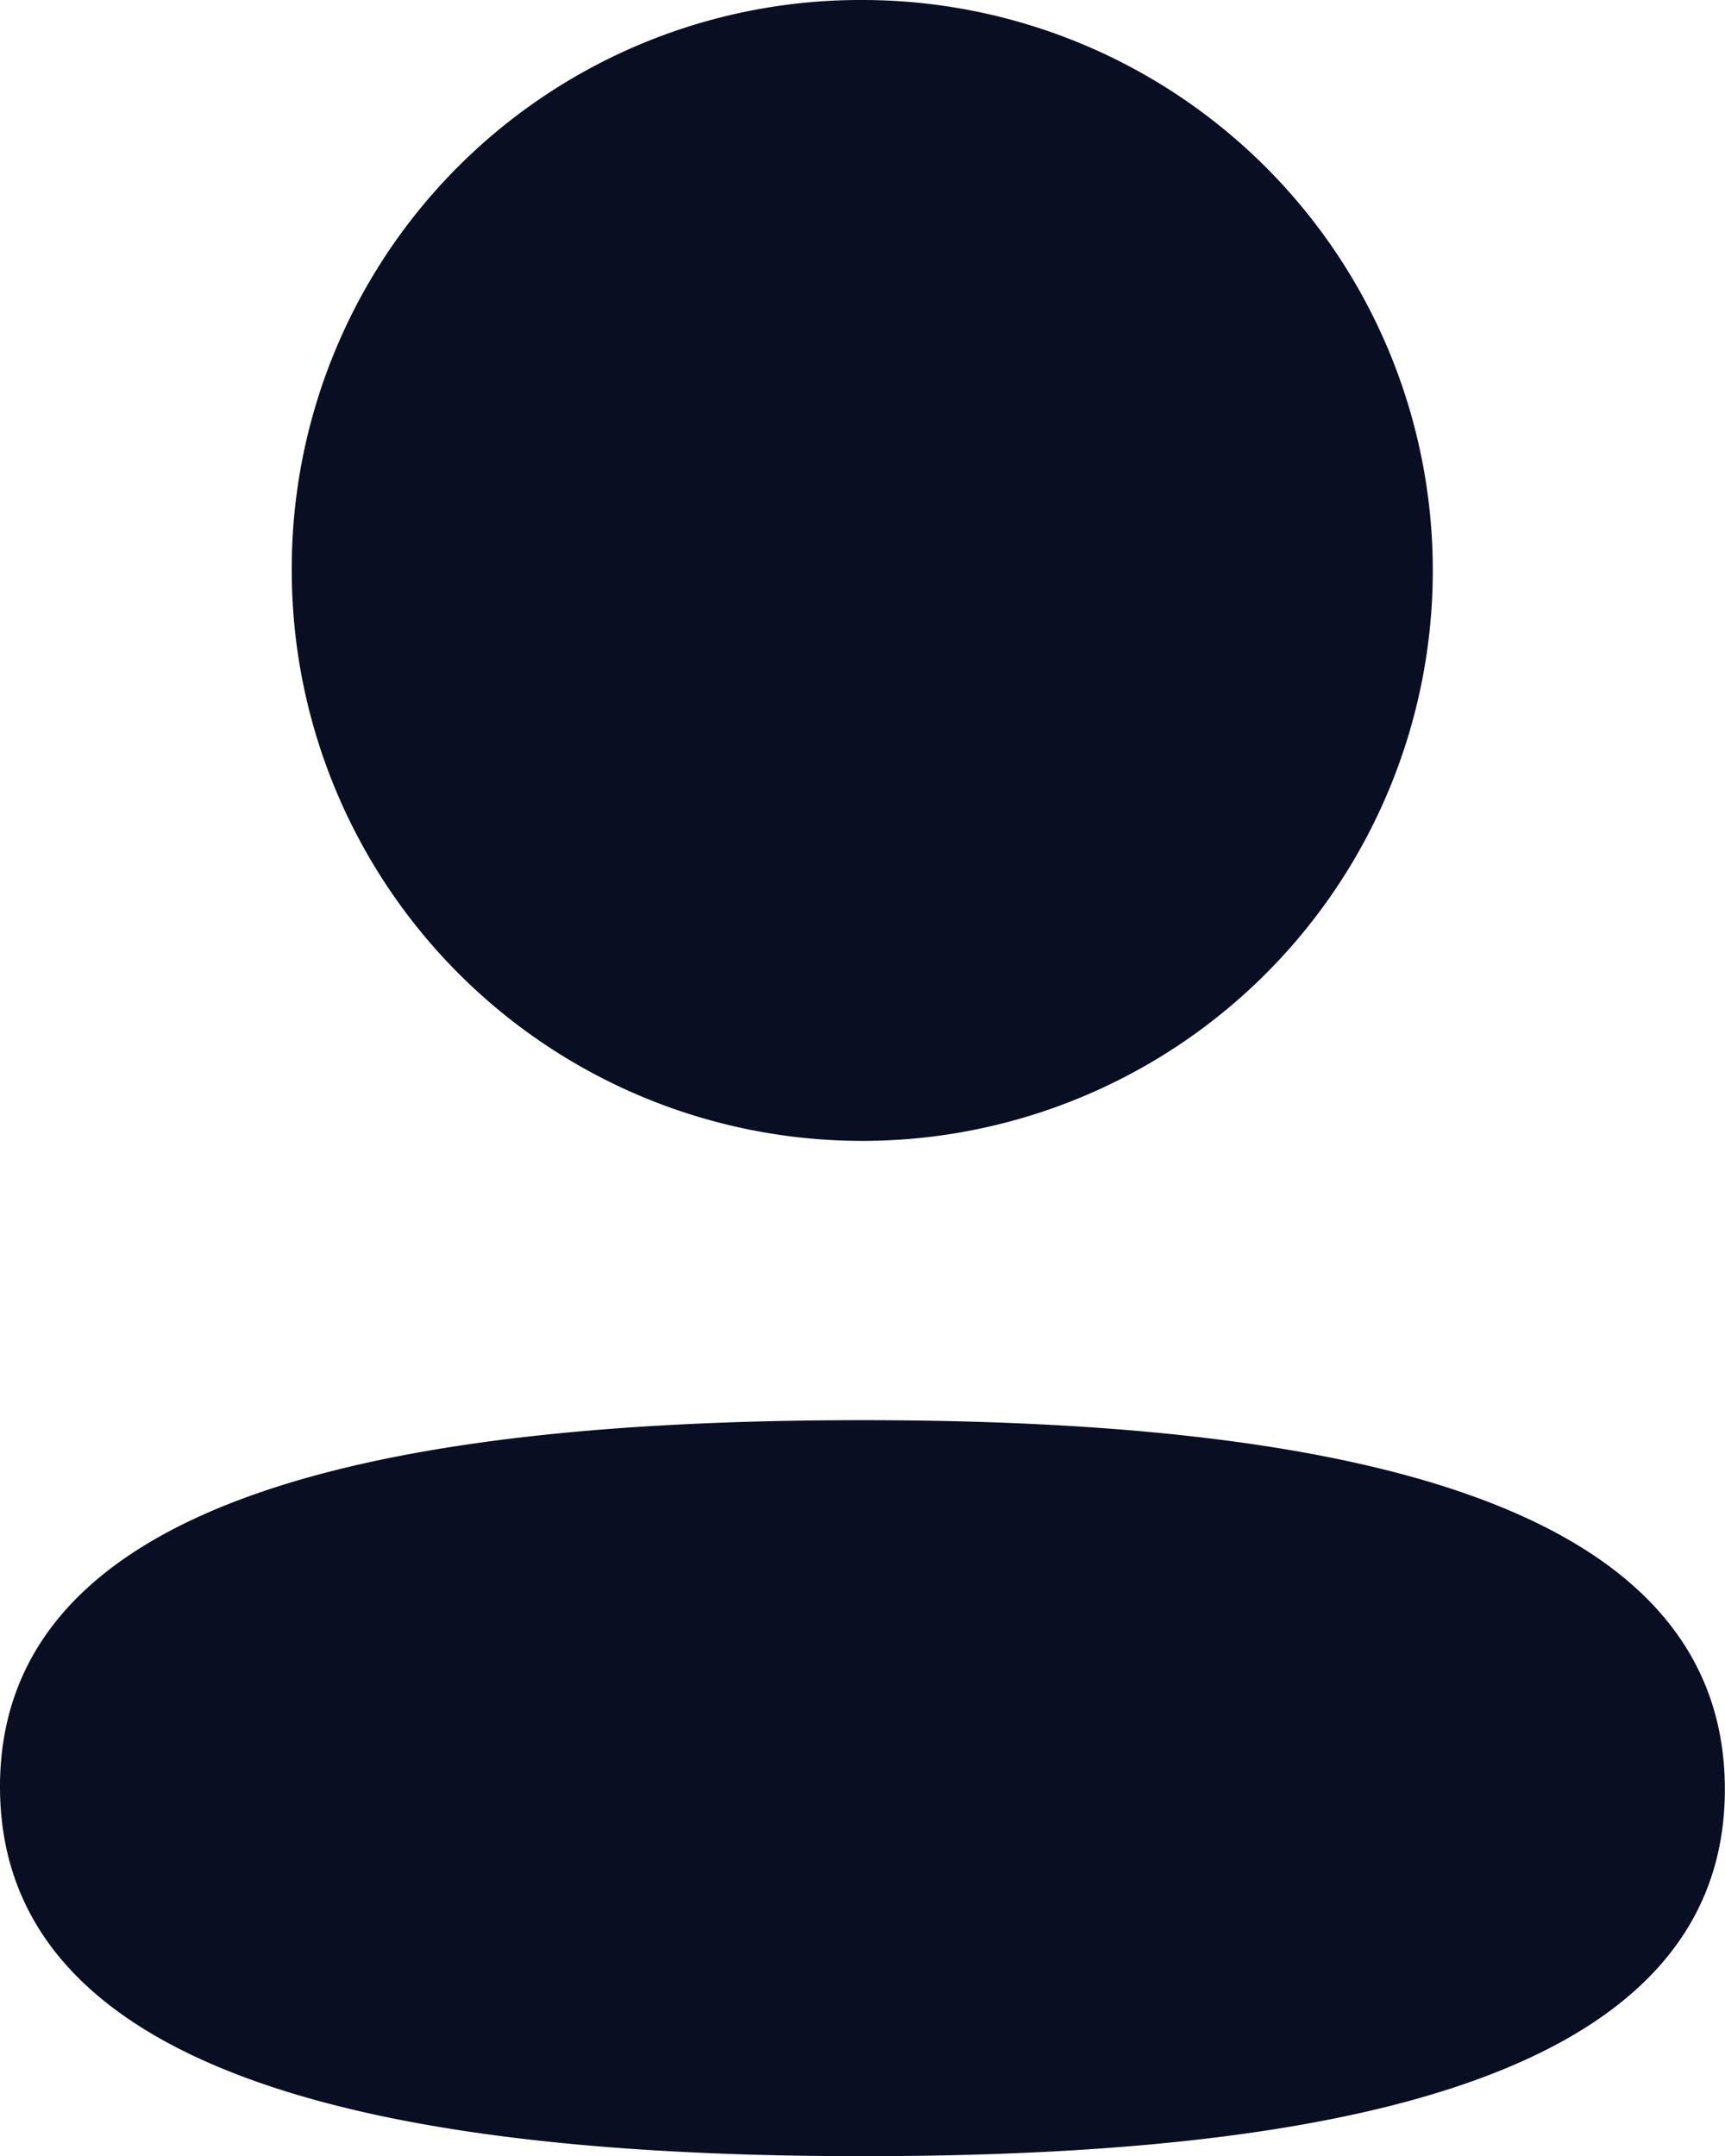 <svg id="icon-profile" xmlns="http://www.w3.org/2000/svg" width="11.919" height="14.899" viewBox="0 0 11.919 14.899">
  <path id="Caminho_26041" data-name="Caminho 26041" d="M5.959,9.814c3.232,0,5.959.525,5.959,2.551S9.173,14.9,5.959,14.9C2.728,14.9,0,14.373,0,12.347S2.745,9.814,5.959,9.814ZM5.959,0A3.942,3.942,0,1,1,2.016,3.941,3.928,3.928,0,0,1,5.959,0Z" transform="translate(0 0)" fill="#090e23"/>
</svg>
